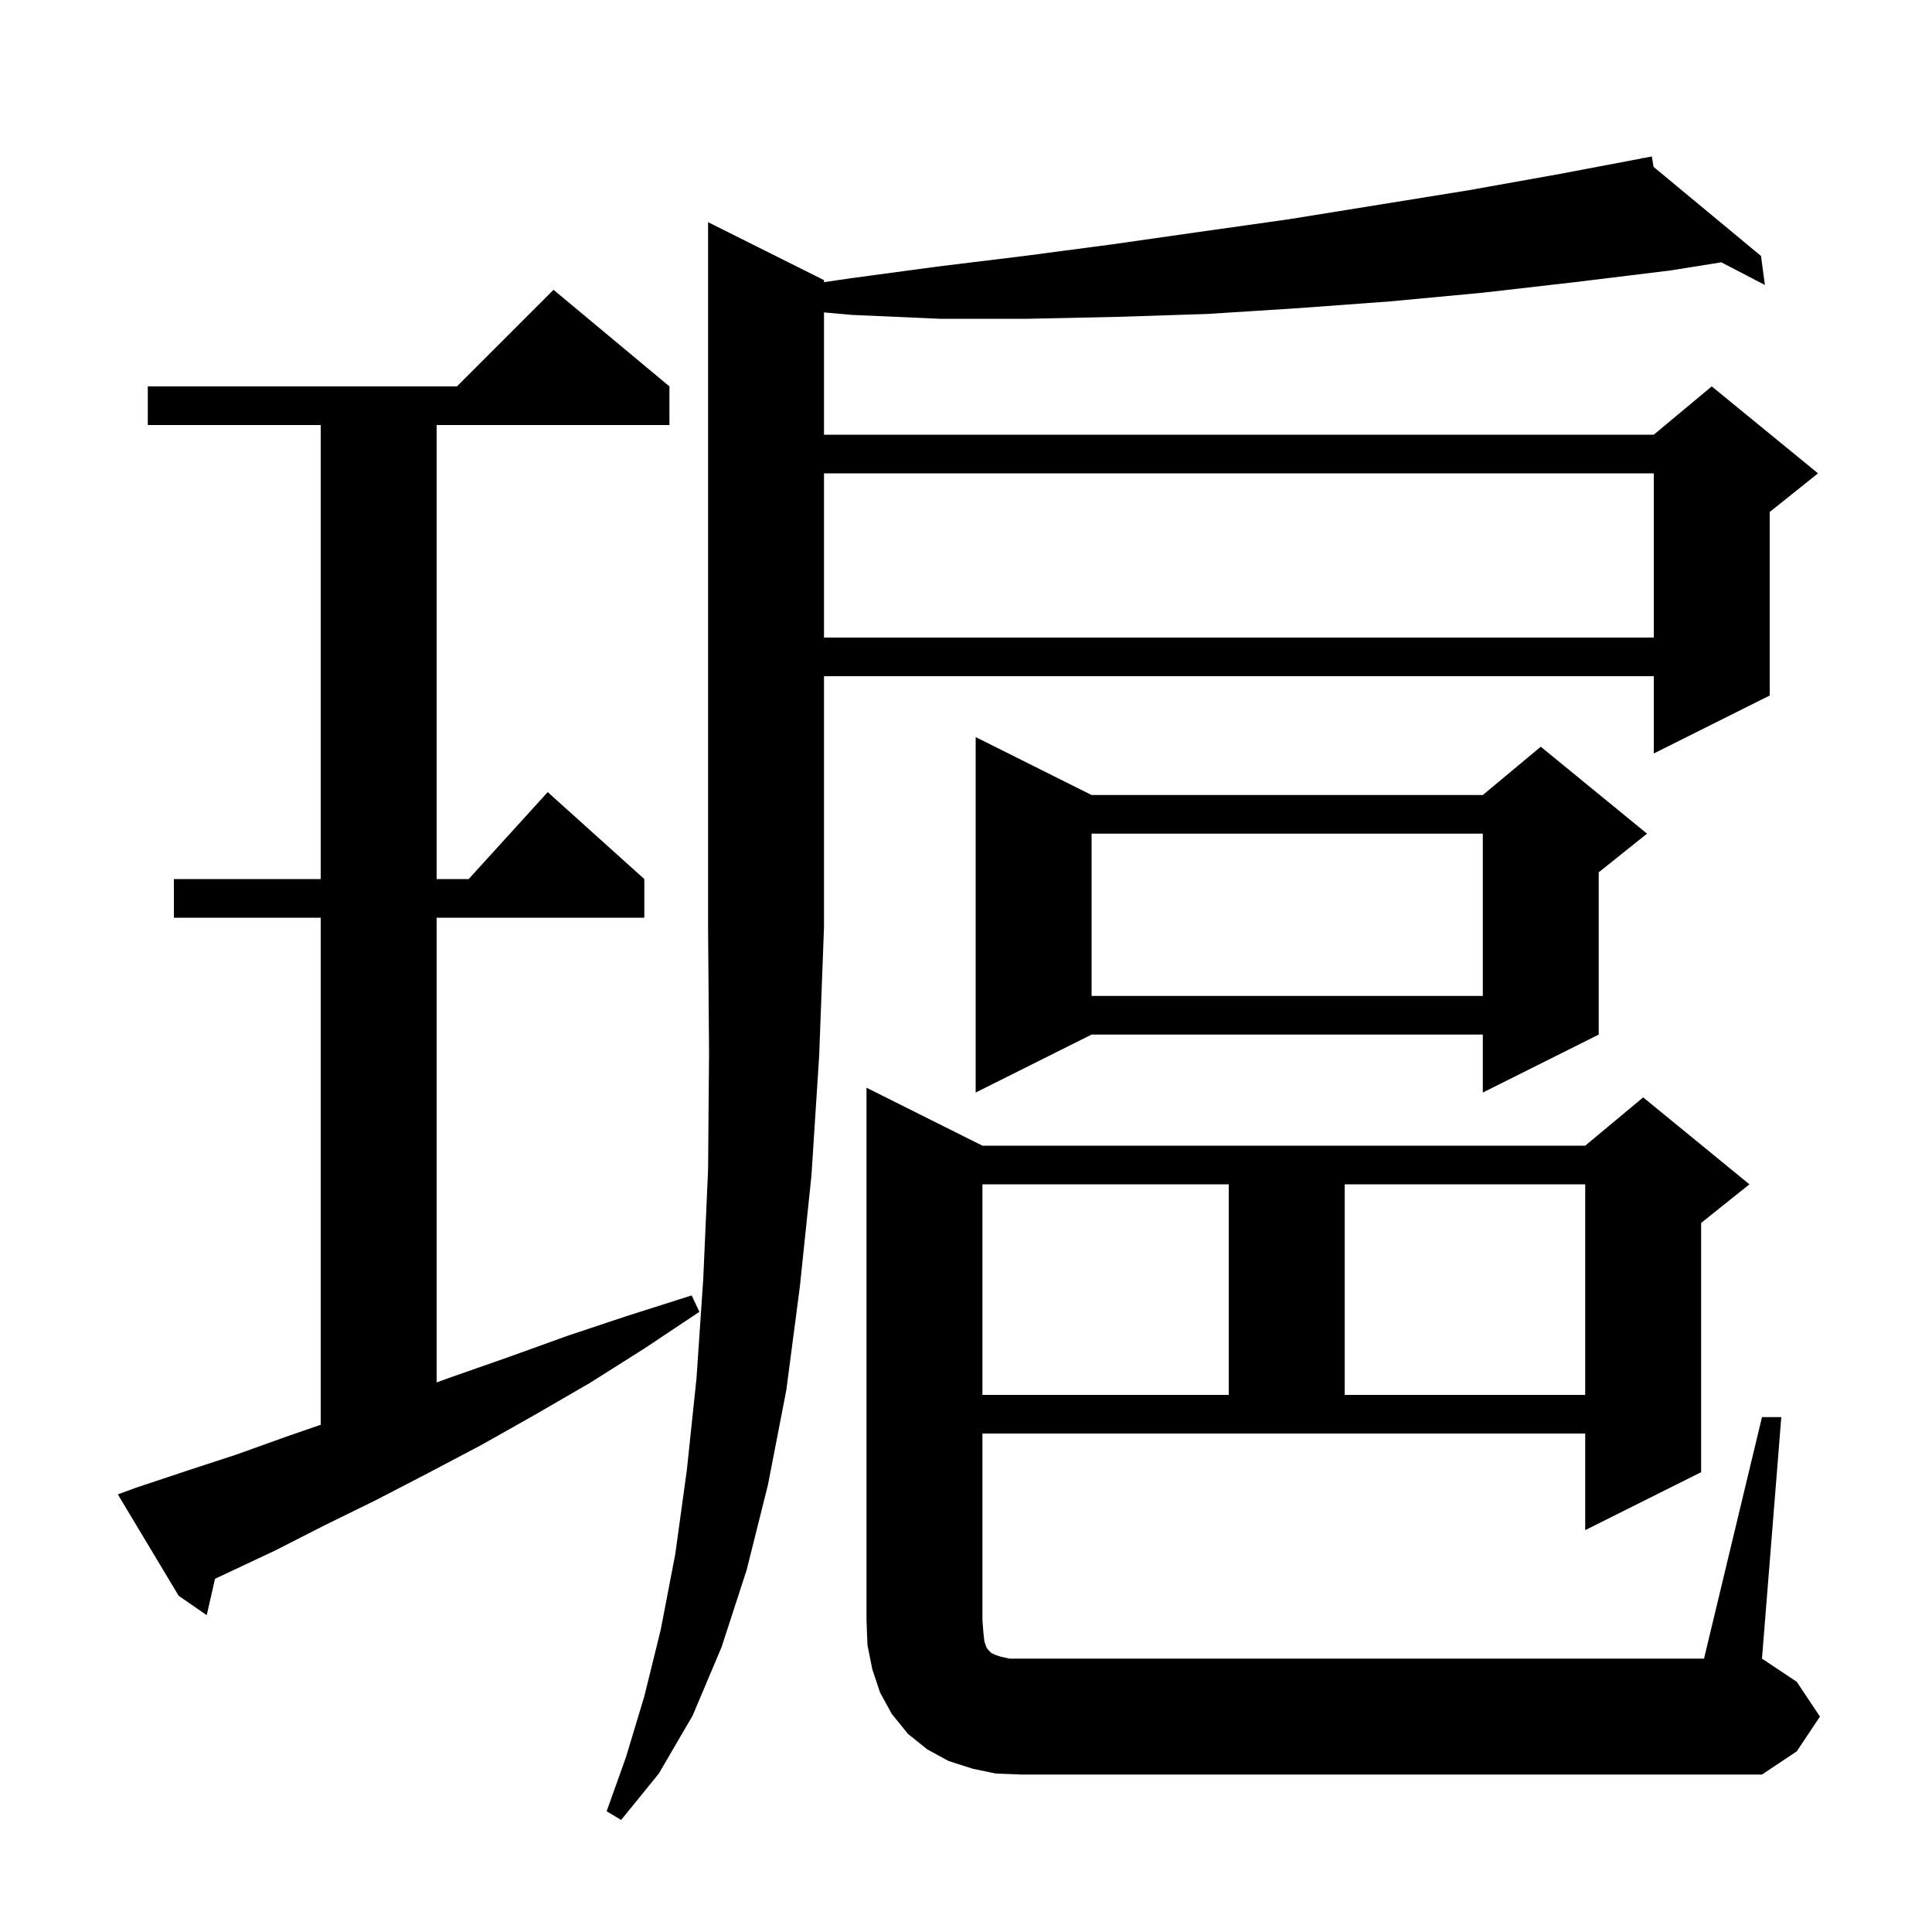 <svg xmlns="http://www.w3.org/2000/svg" xmlns:xlink="http://www.w3.org/1999/xlink" version="1.1" baseProfile="full" viewBox="0 0 200 200" width="200" height="200">
<g fill="black">
<path d="M 85.3 29.0 L 85.3 29.209 L 88.1 28.8 L 97.0 27.6 L 106.0 26.5 L 115.1 25.3 L 124.2 24.0 L 133.4 22.7 L 152.0 19.7 L 161.5 18.0 L 170.021 16.385 L 170.0 16.3 L 170.088 16.373 L 171.0 16.2 L 171.173 17.272 L 182.3 26.5 L 182.7 29.5 L 178.192 27.156 L 172.9 28.0 L 163.1 29.2 L 153.5 30.3 L 143.9 31.2 L 134.4 31.9 L 125.0 32.5 L 115.7 32.8 L 106.4 33.0 L 97.3 33.0 L 88.2 32.6 L 85.3 32.339 L 85.3 45.0 L 171.2 45.0 L 177.2 40.0 L 188.2 49.0 L 183.2 53.0 L 183.2 72.0 L 171.2 78.0 L 171.2 70.0 L 85.3 70.0 L 85.3 96.0 L 84.8 109.3 L 84.0 121.7 L 82.8 133.2 L 81.4 143.9 L 79.5 153.7 L 77.3 162.5 L 74.7 170.5 L 71.7 177.6 L 68.2 183.6 L 64.3 188.4 L 62.8 187.5 L 64.8 181.9 L 66.7 175.6 L 68.4 168.7 L 69.9 160.9 L 71.1 152.2 L 72.1 142.7 L 72.8 132.4 L 73.3 121.1 L 73.4 109.0 L 73.3 96.0 L 73.3 23.0 Z M 103.1 183.6 L 100.7 183.1 L 98.2 182.3 L 96.0 181.1 L 94.0 179.5 L 92.3 177.4 L 91.1 175.2 L 90.3 172.8 L 89.8 170.3 L 89.7 167.7 L 89.7 112.6 L 101.7 118.6 L 164.1 118.6 L 170.1 113.6 L 181.1 122.6 L 176.1 126.6 L 176.1 152.4 L 164.1 158.4 L 164.1 148.4 L 101.7 148.4 L 101.7 167.7 L 101.8 169.0 L 101.9 169.9 L 102.1 170.5 L 102.3 170.8 L 102.6 171.1 L 103.0 171.3 L 103.6 171.5 L 104.5 171.7 L 176.4 171.7 L 182.4 146.7 L 184.4 146.7 L 182.4 171.7 L 186.0 174.1 L 188.4 177.7 L 186.0 181.3 L 182.4 183.7 L 105.7 183.7 Z M 14.1 154.0 L 19.2 152.3 L 24.4 150.6 L 29.7 148.7 L 33.2 147.491 L 33.2 95.0 L 18.0 95.0 L 18.0 91.0 L 33.2 91.0 L 33.2 44.0 L 15.3 44.0 L 15.3 40.0 L 47.3 40.0 L 57.3 30.0 L 69.3 40.0 L 69.3 44.0 L 45.2 44.0 L 45.2 91.0 L 48.518 91.0 L 56.7 82.0 L 66.7 91.0 L 66.7 95.0 L 45.2 95.0 L 45.2 143.107 L 46.6 142.6 L 52.6 140.5 L 58.7 138.3 L 65.0 136.2 L 71.6 134.1 L 72.4 135.8 L 66.7 139.6 L 61.0 143.2 L 55.3 146.5 L 49.8 149.6 L 44.3 152.5 L 38.9 155.3 L 33.6 157.9 L 28.5 160.5 L 23.4 162.9 L 22.261 163.435 L 21.4 167.2 L 18.5 165.2 L 12.2 154.7 Z M 101.7 122.6 L 101.7 144.4 L 127.2 144.4 L 127.2 122.6 Z M 139.2 122.6 L 139.2 144.4 L 164.1 144.4 L 164.1 122.6 Z M 113.0 82.3 L 153.5 82.3 L 159.5 77.3 L 170.5 86.3 L 165.5 90.3 L 165.5 107.1 L 153.5 113.1 L 153.5 107.1 L 113.0 107.1 L 101.0 113.1 L 101.0 76.3 Z M 113.0 86.3 L 113.0 103.1 L 153.5 103.1 L 153.5 86.3 Z M 85.3 49.0 L 85.3 66.0 L 171.2 66.0 L 171.2 49.0 Z " />
</g>
</svg>

